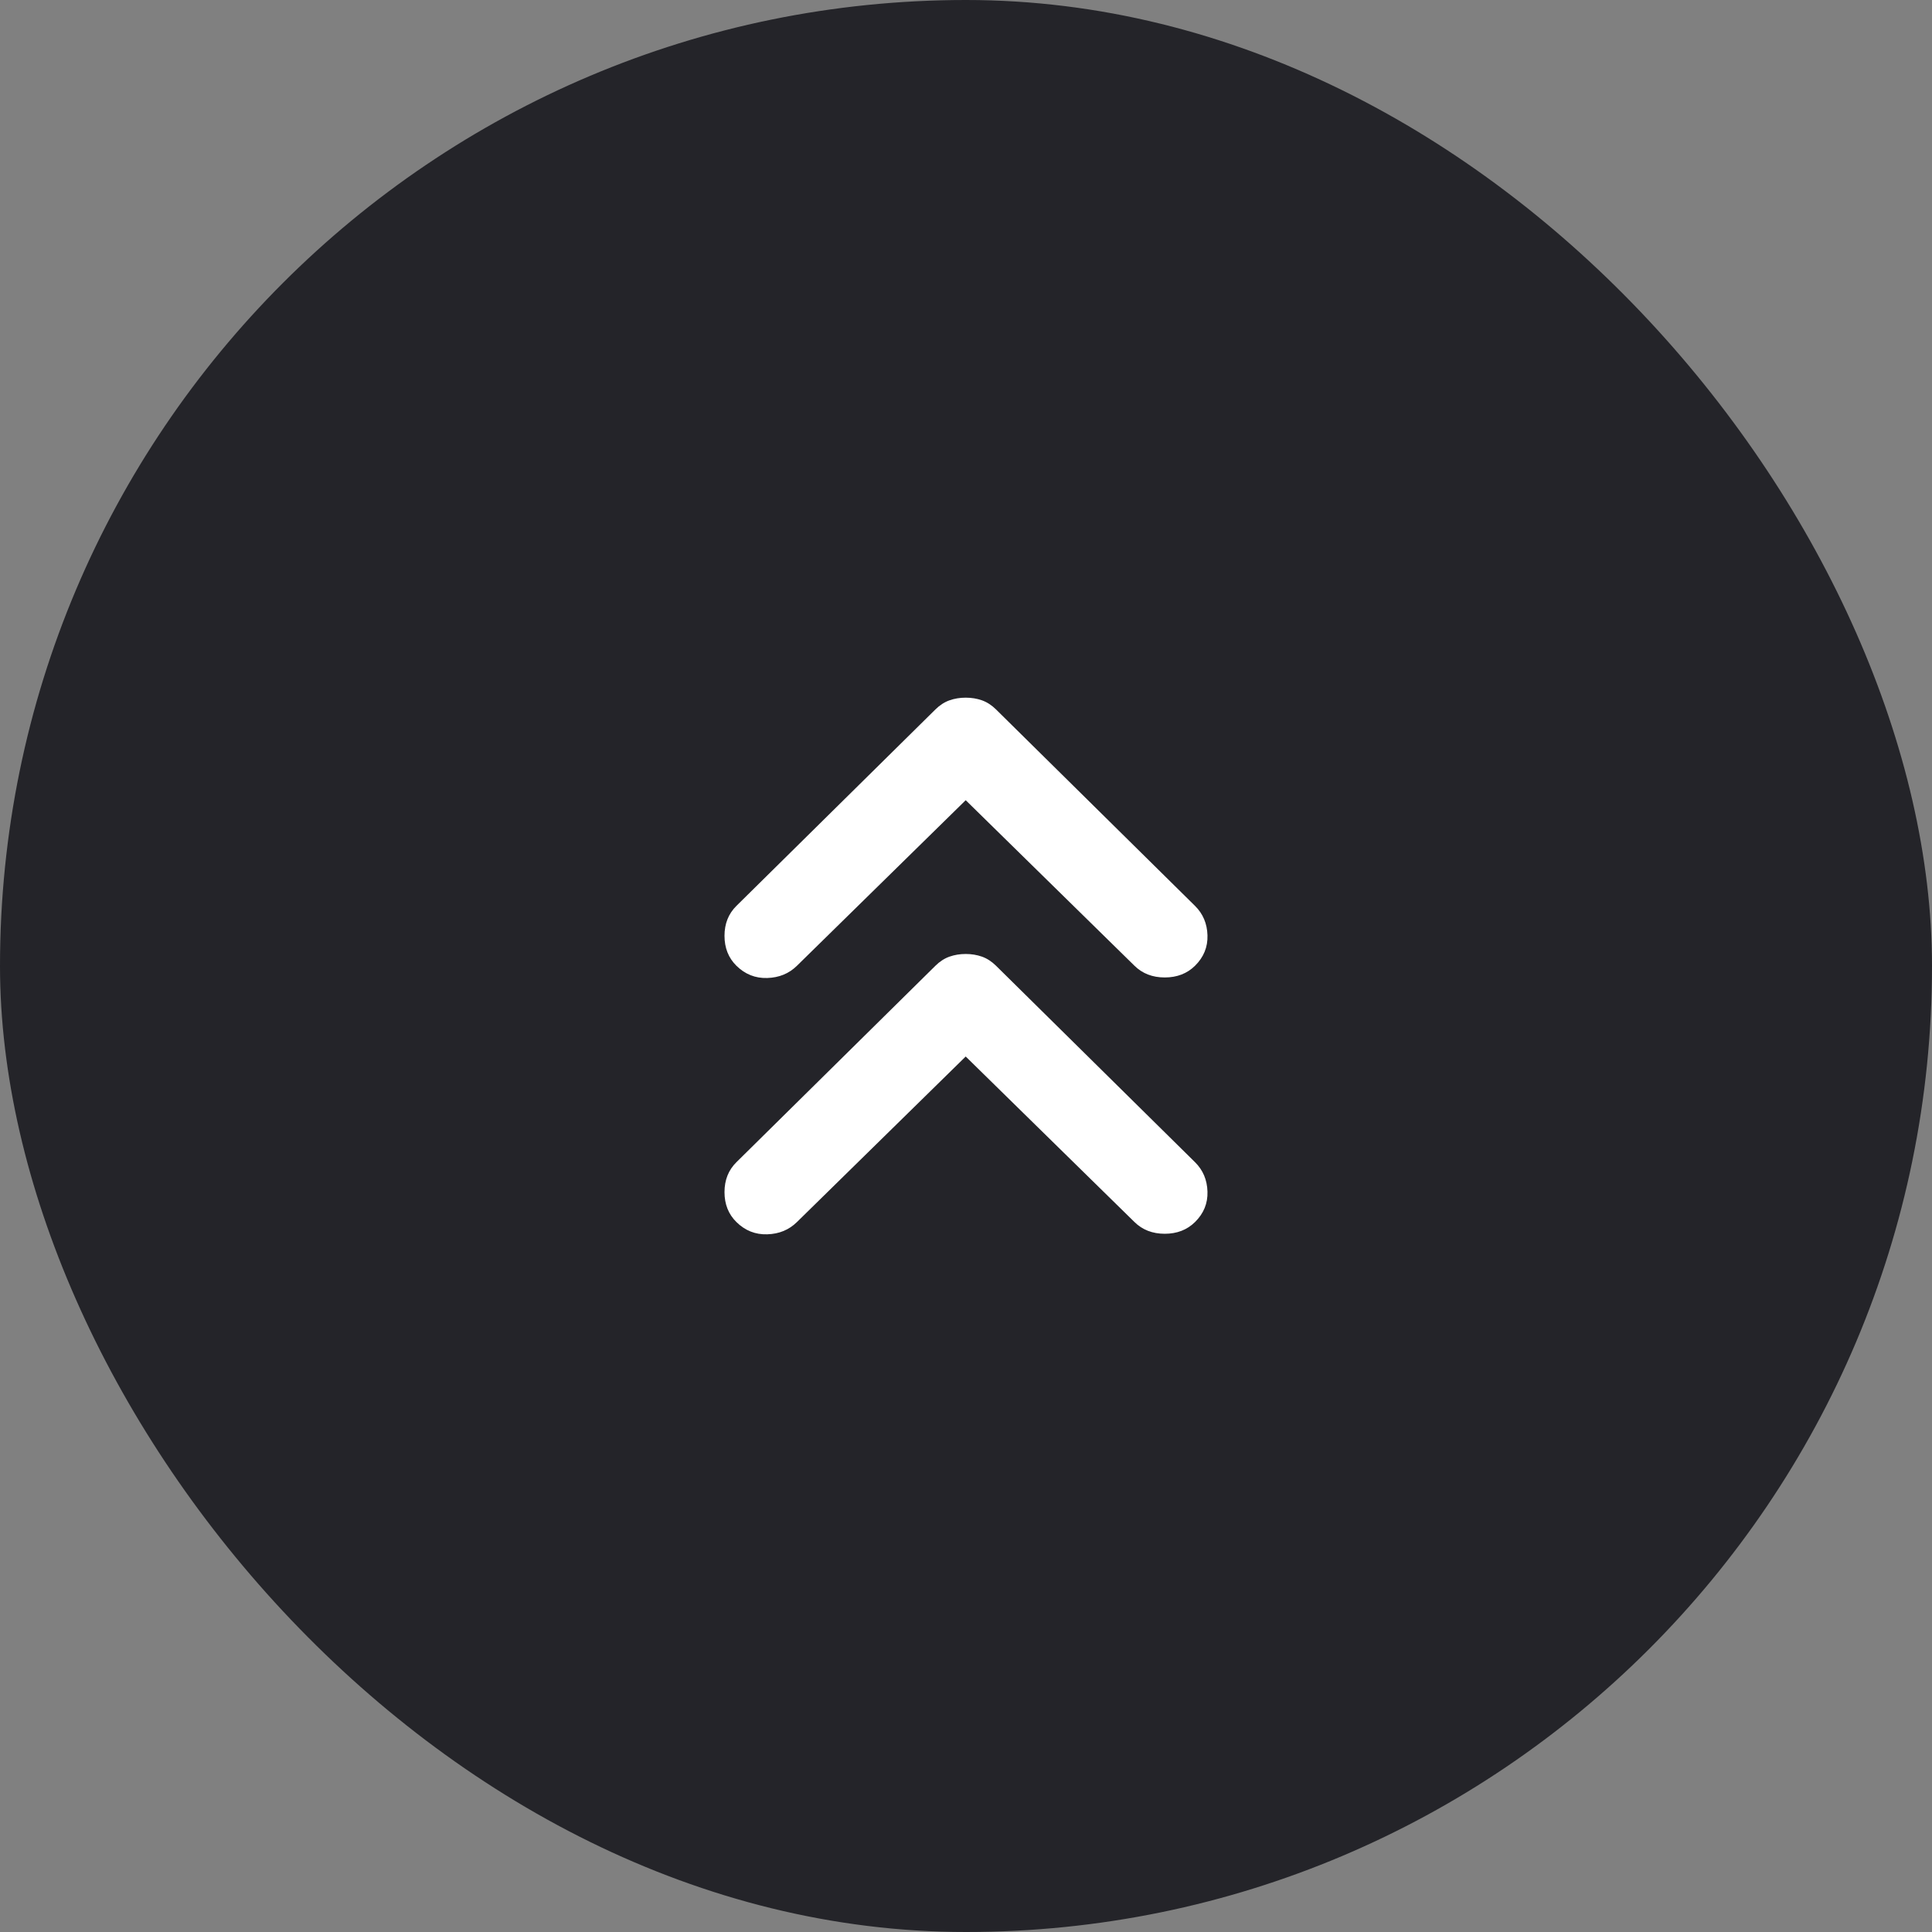 <?xml version="1.0" encoding="utf-8"?>
<svg xmlns="http://www.w3.org/2000/svg" fill="none" height="100%" overflow="visible" preserveAspectRatio="none" style="display: block;" viewBox="0 0 72 72" width="100%">
<rect x="0" y="0" width="72" height="72" fill="#808080" stroke="none"/>
<g id="keyboard_double_arrow_up">
<rect fill="#242429" height="72" rx="36" width="72"/>
<path d="M35.989 39.373L29.701 45.541C29.405 45.833 29.036 45.986 28.592 45.999C28.149 46.013 27.766 45.86 27.443 45.541C27.148 45.25 27 44.878 27 44.427C27 43.976 27.148 43.605 27.443 43.313L34.861 35.99C35.022 35.831 35.197 35.718 35.385 35.651C35.573 35.585 35.775 35.552 35.989 35.552C36.205 35.552 36.406 35.585 36.594 35.651C36.782 35.718 36.957 35.831 37.118 35.99L44.536 43.313C44.831 43.605 44.986 43.969 44.999 44.407C45.013 44.845 44.858 45.223 44.536 45.541C44.24 45.833 43.864 45.979 43.407 45.979C42.95 45.979 42.574 45.833 42.278 45.541L35.989 39.373ZM35.989 29.821L29.701 35.99C29.405 36.282 29.036 36.434 28.592 36.447C28.149 36.461 27.766 36.308 27.443 35.99C27.148 35.698 27 35.326 27 34.875C27 34.424 27.148 34.053 27.443 33.761L34.861 26.438C35.022 26.279 35.197 26.166 35.385 26.099C35.573 26.033 35.775 26 35.989 26C36.205 26 36.406 26.033 36.594 26.099C36.782 26.166 36.957 26.279 37.118 26.438L44.536 33.761C44.831 34.053 44.986 34.418 44.999 34.855C45.013 35.293 44.858 35.671 44.536 35.99C44.24 36.282 43.864 36.427 43.407 36.427C42.95 36.427 42.574 36.282 42.278 35.99L35.989 29.821Z" fill="white" id="keyboard_double_arrow_up_2"/>
</g>
</svg>
